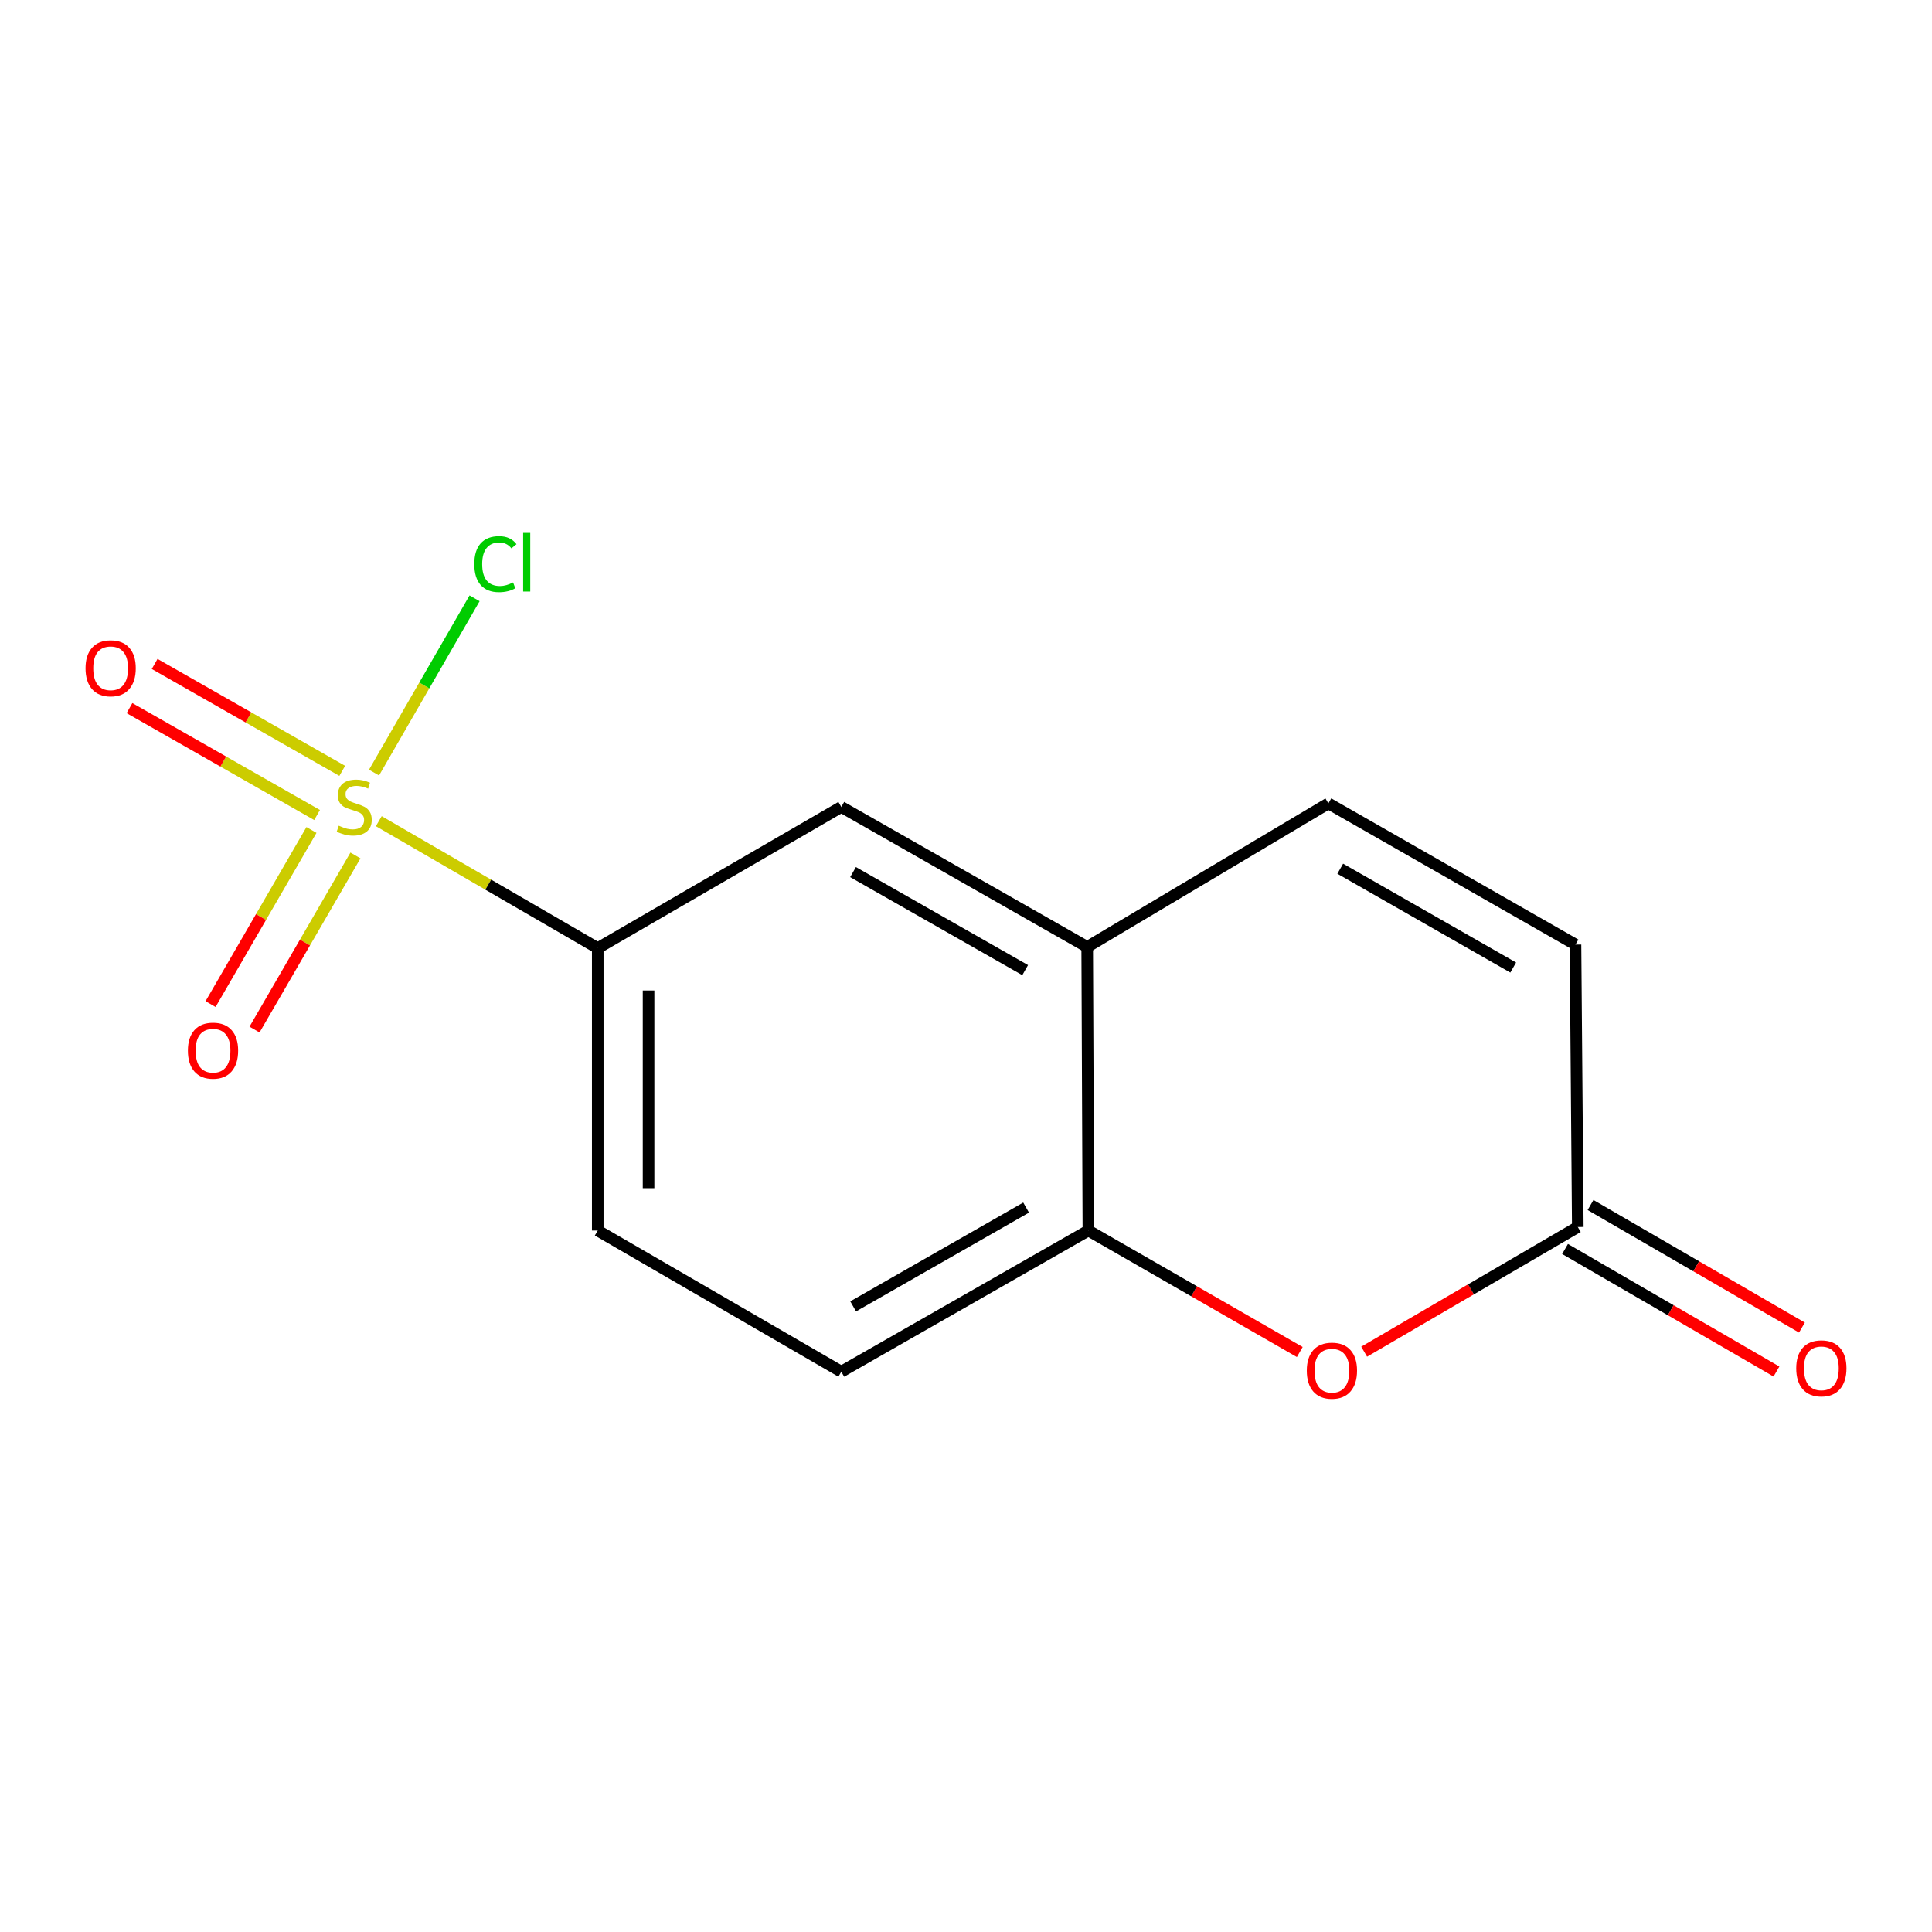 <?xml version='1.0' encoding='iso-8859-1'?>
<svg version='1.1' baseProfile='full'
              xmlns='http://www.w3.org/2000/svg'
                      xmlns:rdkit='http://www.rdkit.org/xml'
                      xmlns:xlink='http://www.w3.org/1999/xlink'
                  xml:space='preserve'
width='1000px' height='1000px' viewBox='0 0 1000 1000'>
<!-- END OF HEADER -->
<rect style='opacity:1.0;fill:#FFFFFF;stroke:none' width='1000' height='1000' x='0' y='0'> </rect>
<path class='bond-1' d='M 196.061,425.049 L 252.725,457.907' style='fill:none;fill-rule:evenodd;stroke:#CCCC00;stroke-width:6px;stroke-linecap:butt;stroke-linejoin:miter;stroke-opacity:1' />
<path class='bond-1' d='M 252.725,457.907 L 309.389,490.766' style='fill:none;fill-rule:evenodd;stroke:#000000;stroke-width:6px;stroke-linecap:butt;stroke-linejoin:miter;stroke-opacity:1' />
<path class='bond-8' d='M 177.143,399.003 L 128.595,371.333' style='fill:none;fill-rule:evenodd;stroke:#CCCC00;stroke-width:6px;stroke-linecap:butt;stroke-linejoin:miter;stroke-opacity:1' />
<path class='bond-8' d='M 128.595,371.333 L 80.047,343.663' style='fill:none;fill-rule:evenodd;stroke:#FF0000;stroke-width:6px;stroke-linecap:butt;stroke-linejoin:miter;stroke-opacity:1' />
<path class='bond-8' d='M 164.118,421.855 L 115.57,394.185' style='fill:none;fill-rule:evenodd;stroke:#CCCC00;stroke-width:6px;stroke-linecap:butt;stroke-linejoin:miter;stroke-opacity:1' />
<path class='bond-8' d='M 115.57,394.185 L 67.022,366.515' style='fill:none;fill-rule:evenodd;stroke:#FF0000;stroke-width:6px;stroke-linecap:butt;stroke-linejoin:miter;stroke-opacity:1' />
<path class='bond-9' d='M 161.222,429.599 L 135.103,474.656' style='fill:none;fill-rule:evenodd;stroke:#CCCC00;stroke-width:6px;stroke-linecap:butt;stroke-linejoin:miter;stroke-opacity:1' />
<path class='bond-9' d='M 135.103,474.656 L 108.984,519.714' style='fill:none;fill-rule:evenodd;stroke:#FF0000;stroke-width:6px;stroke-linecap:butt;stroke-linejoin:miter;stroke-opacity:1' />
<path class='bond-9' d='M 183.979,442.79 L 157.859,487.848' style='fill:none;fill-rule:evenodd;stroke:#CCCC00;stroke-width:6px;stroke-linecap:butt;stroke-linejoin:miter;stroke-opacity:1' />
<path class='bond-9' d='M 157.859,487.848 L 131.74,532.906' style='fill:none;fill-rule:evenodd;stroke:#FF0000;stroke-width:6px;stroke-linecap:butt;stroke-linejoin:miter;stroke-opacity:1' />
<path class='bond-10' d='M 193.594,399.896 L 219.616,354.793' style='fill:none;fill-rule:evenodd;stroke:#CCCC00;stroke-width:6px;stroke-linecap:butt;stroke-linejoin:miter;stroke-opacity:1' />
<path class='bond-10' d='M 219.616,354.793 L 245.638,309.69' style='fill:none;fill-rule:evenodd;stroke:#00CC00;stroke-width:6px;stroke-linecap:butt;stroke-linejoin:miter;stroke-opacity:1' />
<path class='bond-0' d='M 672.763,699.814 L 618.055,668.369' style='fill:none;fill-rule:evenodd;stroke:#FF0000;stroke-width:6px;stroke-linecap:butt;stroke-linejoin:miter;stroke-opacity:1' />
<path class='bond-0' d='M 618.055,668.369 L 563.347,636.924' style='fill:none;fill-rule:evenodd;stroke:#000000;stroke-width:6px;stroke-linecap:butt;stroke-linejoin:miter;stroke-opacity:1' />
<path class='bond-2' d='M 706.082,699.637 L 761.372,667.367' style='fill:none;fill-rule:evenodd;stroke:#FF0000;stroke-width:6px;stroke-linecap:butt;stroke-linejoin:miter;stroke-opacity:1' />
<path class='bond-2' d='M 761.372,667.367 L 816.662,635.097' style='fill:none;fill-rule:evenodd;stroke:#000000;stroke-width:6px;stroke-linecap:butt;stroke-linejoin:miter;stroke-opacity:1' />
<path class='bond-6' d='M 309.389,490.766 L 435.455,417.672' style='fill:none;fill-rule:evenodd;stroke:#000000;stroke-width:6px;stroke-linecap:butt;stroke-linejoin:miter;stroke-opacity:1' />
<path class='bond-11' d='M 309.389,490.766 L 309.389,636.924' style='fill:none;fill-rule:evenodd;stroke:#000000;stroke-width:6px;stroke-linecap:butt;stroke-linejoin:miter;stroke-opacity:1' />
<path class='bond-11' d='M 335.692,512.689 L 335.692,615' style='fill:none;fill-rule:evenodd;stroke:#000000;stroke-width:6px;stroke-linecap:butt;stroke-linejoin:miter;stroke-opacity:1' />
<path class='bond-12' d='M 810.066,646.475 L 864.777,678.191' style='fill:none;fill-rule:evenodd;stroke:#000000;stroke-width:6px;stroke-linecap:butt;stroke-linejoin:miter;stroke-opacity:1' />
<path class='bond-12' d='M 864.777,678.191 L 919.489,709.907' style='fill:none;fill-rule:evenodd;stroke:#FF0000;stroke-width:6px;stroke-linecap:butt;stroke-linejoin:miter;stroke-opacity:1' />
<path class='bond-12' d='M 823.258,623.719 L 877.969,655.435' style='fill:none;fill-rule:evenodd;stroke:#000000;stroke-width:6px;stroke-linecap:butt;stroke-linejoin:miter;stroke-opacity:1' />
<path class='bond-12' d='M 877.969,655.435 L 932.68,687.151' style='fill:none;fill-rule:evenodd;stroke:#FF0000;stroke-width:6px;stroke-linecap:butt;stroke-linejoin:miter;stroke-opacity:1' />
<path class='bond-15' d='M 816.662,635.097 L 815.464,488.924' style='fill:none;fill-rule:evenodd;stroke:#000000;stroke-width:6px;stroke-linecap:butt;stroke-linejoin:miter;stroke-opacity:1' />
<path class='bond-3' d='M 562.733,490.152 L 435.455,417.672' style='fill:none;fill-rule:evenodd;stroke:#000000;stroke-width:6px;stroke-linecap:butt;stroke-linejoin:miter;stroke-opacity:1' />
<path class='bond-3' d='M 530.625,502.137 L 441.53,451.401' style='fill:none;fill-rule:evenodd;stroke:#000000;stroke-width:6px;stroke-linecap:butt;stroke-linejoin:miter;stroke-opacity:1' />
<path class='bond-5' d='M 562.733,490.152 L 687.571,415.845' style='fill:none;fill-rule:evenodd;stroke:#000000;stroke-width:6px;stroke-linecap:butt;stroke-linejoin:miter;stroke-opacity:1' />
<path class='bond-14' d='M 562.733,490.152 L 563.347,636.924' style='fill:none;fill-rule:evenodd;stroke:#000000;stroke-width:6px;stroke-linecap:butt;stroke-linejoin:miter;stroke-opacity:1' />
<path class='bond-4' d='M 563.347,636.924 L 435.455,709.989' style='fill:none;fill-rule:evenodd;stroke:#000000;stroke-width:6px;stroke-linecap:butt;stroke-linejoin:miter;stroke-opacity:1' />
<path class='bond-4' d='M 531.115,625.045 L 441.591,676.19' style='fill:none;fill-rule:evenodd;stroke:#000000;stroke-width:6px;stroke-linecap:butt;stroke-linejoin:miter;stroke-opacity:1' />
<path class='bond-7' d='M 687.571,415.845 L 815.464,488.924' style='fill:none;fill-rule:evenodd;stroke:#000000;stroke-width:6px;stroke-linecap:butt;stroke-linejoin:miter;stroke-opacity:1' />
<path class='bond-7' d='M 693.705,449.645 L 783.23,500.8' style='fill:none;fill-rule:evenodd;stroke:#000000;stroke-width:6px;stroke-linecap:butt;stroke-linejoin:miter;stroke-opacity:1' />
<path class='bond-13' d='M 309.389,636.924 L 435.455,709.989' style='fill:none;fill-rule:evenodd;stroke:#000000;stroke-width:6px;stroke-linecap:butt;stroke-linejoin:miter;stroke-opacity:1' />
<path  class='atom-0' d='M 175.338 427.392
Q 175.658 427.512, 176.978 428.072
Q 178.298 428.632, 179.738 428.992
Q 181.218 429.312, 182.658 429.312
Q 185.338 429.312, 186.898 428.032
Q 188.458 426.712, 188.458 424.432
Q 188.458 422.872, 187.658 421.912
Q 186.898 420.952, 185.698 420.432
Q 184.498 419.912, 182.498 419.312
Q 179.978 418.552, 178.458 417.832
Q 176.978 417.112, 175.898 415.592
Q 174.858 414.072, 174.858 411.512
Q 174.858 407.952, 177.258 405.752
Q 179.698 403.552, 184.498 403.552
Q 187.778 403.552, 191.498 405.112
L 190.578 408.192
Q 187.178 406.792, 184.618 406.792
Q 181.858 406.792, 180.338 407.952
Q 178.818 409.072, 178.858 411.032
Q 178.858 412.552, 179.618 413.472
Q 180.418 414.392, 181.538 414.912
Q 182.698 415.432, 184.618 416.032
Q 187.178 416.832, 188.698 417.632
Q 190.218 418.432, 191.298 420.072
Q 192.418 421.672, 192.418 424.432
Q 192.418 428.352, 189.778 430.472
Q 187.178 432.552, 182.818 432.552
Q 180.298 432.552, 178.378 431.992
Q 176.498 431.472, 174.258 430.552
L 175.338 427.392
' fill='#CCCC00'/>
<path  class='atom-1' d='M 676.398 709.455
Q 676.398 702.655, 679.758 698.855
Q 683.118 695.055, 689.398 695.055
Q 695.678 695.055, 699.038 698.855
Q 702.398 702.655, 702.398 709.455
Q 702.398 716.335, 698.998 720.255
Q 695.598 724.135, 689.398 724.135
Q 683.158 724.135, 679.758 720.255
Q 676.398 716.375, 676.398 709.455
M 689.398 720.935
Q 693.718 720.935, 696.038 718.055
Q 698.398 715.135, 698.398 709.455
Q 698.398 703.895, 696.038 701.095
Q 693.718 698.255, 689.398 698.255
Q 685.078 698.255, 682.718 701.055
Q 680.398 703.855, 680.398 709.455
Q 680.398 715.175, 682.718 718.055
Q 685.078 720.935, 689.398 720.935
' fill='#FF0000'/>
<path  class='atom-9' d='M 44.273 345.9
Q 44.273 339.1, 47.633 335.3
Q 50.992 331.5, 57.273 331.5
Q 63.553 331.5, 66.912 335.3
Q 70.272 339.1, 70.272 345.9
Q 70.272 352.78, 66.873 356.7
Q 63.472 360.58, 57.273 360.58
Q 51.032 360.58, 47.633 356.7
Q 44.273 352.82, 44.273 345.9
M 57.273 357.38
Q 61.593 357.38, 63.913 354.5
Q 66.272 351.58, 66.272 345.9
Q 66.272 340.34, 63.913 337.54
Q 61.593 334.7, 57.273 334.7
Q 52.953 334.7, 50.593 337.5
Q 48.273 340.3, 48.273 345.9
Q 48.273 351.62, 50.593 354.5
Q 52.953 357.38, 57.273 357.38
' fill='#FF0000'/>
<path  class='atom-10' d='M 97.259 543.817
Q 97.259 537.017, 100.619 533.217
Q 103.979 529.417, 110.259 529.417
Q 116.539 529.417, 119.899 533.217
Q 123.259 537.017, 123.259 543.817
Q 123.259 550.697, 119.859 554.617
Q 116.459 558.497, 110.259 558.497
Q 104.019 558.497, 100.619 554.617
Q 97.259 550.737, 97.259 543.817
M 110.259 555.297
Q 114.579 555.297, 116.899 552.417
Q 119.259 549.497, 119.259 543.817
Q 119.259 538.257, 116.899 535.457
Q 114.579 532.617, 110.259 532.617
Q 105.939 532.617, 103.579 535.417
Q 101.259 538.217, 101.259 543.817
Q 101.259 549.537, 103.579 552.417
Q 105.939 555.297, 110.259 555.297
' fill='#FF0000'/>
<path  class='atom-11' d='M 245.497 291.987
Q 245.497 284.947, 248.777 281.267
Q 252.097 277.547, 258.377 277.547
Q 264.217 277.547, 267.337 281.667
L 264.697 283.827
Q 262.417 280.827, 258.377 280.827
Q 254.097 280.827, 251.817 283.707
Q 249.577 286.547, 249.577 291.987
Q 249.577 297.587, 251.897 300.467
Q 254.257 303.347, 258.817 303.347
Q 261.937 303.347, 265.577 301.467
L 266.697 304.467
Q 265.217 305.427, 262.977 305.987
Q 260.737 306.547, 258.257 306.547
Q 252.097 306.547, 248.777 302.787
Q 245.497 299.027, 245.497 291.987
' fill='#00CC00'/>
<path  class='atom-11' d='M 270.777 275.827
L 274.457 275.827
L 274.457 306.187
L 270.777 306.187
L 270.777 275.827
' fill='#00CC00'/>
<path  class='atom-13' d='M 929.727 708.257
Q 929.727 701.457, 933.087 697.657
Q 936.447 693.857, 942.727 693.857
Q 949.007 693.857, 952.367 697.657
Q 955.727 701.457, 955.727 708.257
Q 955.727 715.137, 952.327 719.057
Q 948.927 722.937, 942.727 722.937
Q 936.487 722.937, 933.087 719.057
Q 929.727 715.177, 929.727 708.257
M 942.727 719.737
Q 947.047 719.737, 949.367 716.857
Q 951.727 713.937, 951.727 708.257
Q 951.727 702.697, 949.367 699.897
Q 947.047 697.057, 942.727 697.057
Q 938.407 697.057, 936.047 699.857
Q 933.727 702.657, 933.727 708.257
Q 933.727 713.977, 936.047 716.857
Q 938.407 719.737, 942.727 719.737
' fill='#FF0000'/>
</svg>

